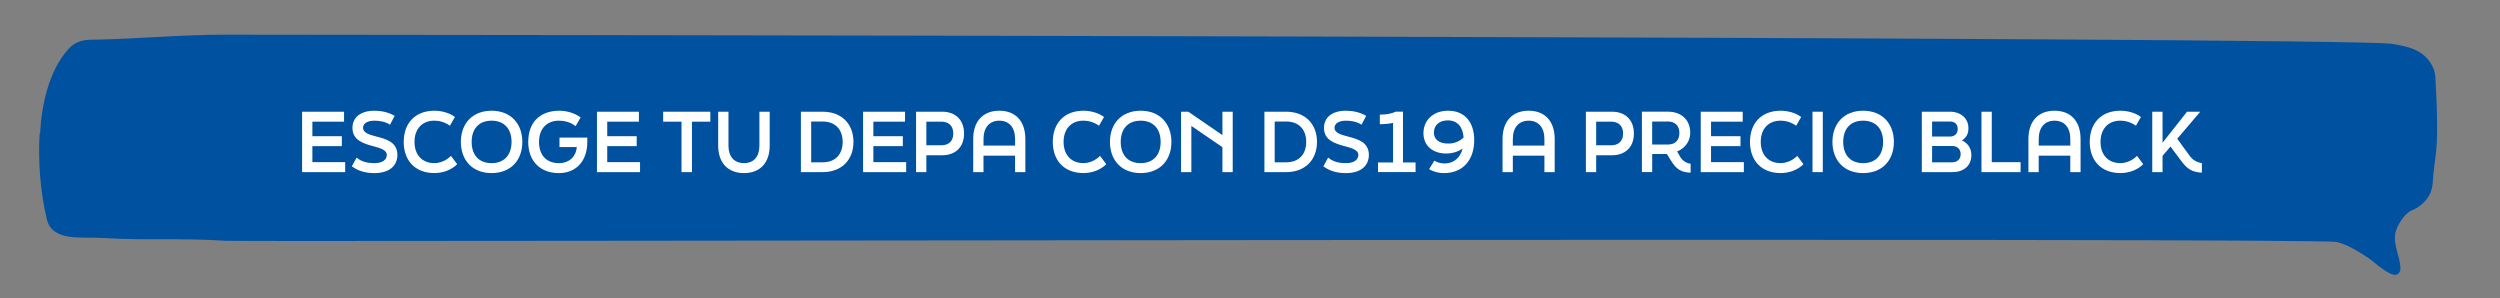 <?xml version="1.0" encoding="UTF-8"?>
<svg id="Capa_1" xmlns="http://www.w3.org/2000/svg" version="1.1" viewBox="0 0 1060 126.5">
  <rect x="0" y="0" width="1060" height="126.5" fill="#808080" stroke="none"/>
  <!-- Generator: Adobe Illustrator 29.8.2, SVG Export Plug-In . SVG Version: 2.1.1 Build 3)  -->
  <defs>
    <style>
      .st0 {
        fill: #fff;
      }

      .st1 {
        fill: #0052a1;
      }
    </style>
  </defs>
  <path class="st1" d="M17,56.5c.6-11.7,3.6-26.5,12.1-35.8,3.5-3.8,7.3-3.9,12-3.9,18.2-.4,36.3-2.1,54.5-2.1s900.4.8,918.7,3.9c3.6.6,7.3,1.3,10.5,2.9,4.4,2.2,7.6,6.6,7.8,11.4.5,9.2,1,18.4.6,27.7-.2,4.2-.9,8.4-1.4,12.6-.4,3.9,0,7.2-2.5,10.7-1.7,2.4-4.1,4.3-6.9,5.4-2.9,1.2-6.2,6.5-6.8,9.6-.9,5,2,9.8,2.2,14.8,0,1.2-.5,2.3-1.6,2.7-2.8,1.1-9.5-5.3-11.7-6.8-4.3-2.8-8.8-5.8-13.8-7-8.2-2-886.4,0-894.9-.5-20.1-1.3-32.3,0-52.4-1.2-8.7-.6-21.3,1.8-23.6-8.1-2.7-11.6-3.7-24.2-3-36.2h0l.2-.1Z"/>
  <g>
    <path class="st0" d="M128.09,47.37h17.79v4.22h-13.43v6.16h12.49v4.22h-12.49v6.78h13.91v4.22h-18.27v-25.61Z"/>
    <path class="st0" d="M149.17,70.52l2.04-3.7c2.28,1.97,5.09,2.35,7.54,2.35,3.46,0,5.26-1.42,5.26-3.53s-3.08-2.94-5.67-3.63c-4.29-1.14-8.89-2.56-8.89-7.79,0-4.43,3.43-7.27,9.31-7.27,2.53,0,5.71.48,8.58,2.18l-1.97,3.74c-2.18-1.42-4.74-1.7-6.61-1.7-3.01,0-4.84,1.18-4.84,3.05,0,2.04,2.66,2.91,5.43,3.6,4.36,1.11,9.14,2.42,9.14,7.82,0,4.64-3.39,7.75-9.72,7.75-3.29,0-6.58-.66-9.59-2.87Z"/>
    <path class="st0" d="M171.18,60.17c0-7.89,4.78-13.22,13.01-13.22,3.29,0,6.61,1.04,8.69,2.66l-2.11,3.7c-2.21-1.59-4.64-2.15-6.58-2.15-5.4,0-8.44,3.7-8.44,9s3.04,9,8.44,9c2.42,0,5.12-1.11,7.02-3.08l2.63,3.53c-2.18,2.25-5.71,3.77-9.66,3.77-8.24,0-13.01-5.36-13.01-13.22Z"/>
    <path class="st0" d="M195.41,60.17c0-7.79,4.91-13.22,13.01-13.22s13.05,5.43,13.05,13.22-4.91,13.22-13.05,13.22-13.01-5.47-13.01-13.22ZM216.9,60.17c0-5.4-2.98-9-8.48-9s-8.44,3.6-8.44,9,2.94,9,8.44,9,8.48-3.6,8.48-9Z"/>
    <path class="st0" d="M237.22,62.35v-4.01h11.8v1.83c0,7.89-4.53,13.22-12.04,13.22-8.24,0-13.01-5.36-13.01-13.22s4.5-13.22,13.25-13.22c2.8,0,6.33.87,8.96,2.84l-2.11,3.7c-2.39-1.87-5.02-2.32-7.09-2.32-5.4,0-8.44,3.7-8.44,9s2.87,9,8.44,9c4.91,0,7.37-3.39,7.58-6.82h-7.34Z"/>
    <path class="st0" d="M253.11,47.37h17.79v4.22h-13.43v6.16h12.49v4.22h-12.49v6.78h13.91v4.22h-18.27v-25.61Z"/>
    <path class="st0" d="M288.97,51.59h-7.79v-4.22h20v4.22h-7.79v21.39h-4.43v-21.39Z"/>
    <path class="st0" d="M304.51,61.73v-14.36h4.36v14.36c0,4.67,2.42,7.44,6.58,7.44s6.54-2.77,6.54-7.44v-14.36h4.36v14.36c0,7.27-4.05,11.66-10.9,11.66s-10.94-4.39-10.94-11.66Z"/>
    <path class="st0" d="M339.58,47.37h9.21c8.13,0,13.08,5.23,13.08,12.8s-4.95,12.81-13.08,12.81h-9.21v-25.61ZM348.78,68.82c5.47,0,8.51-3.46,8.51-8.65s-3.05-8.65-8.51-8.65h-4.84v17.3h4.84Z"/>
    <path class="st0" d="M365.95,47.37h17.79v4.22h-13.43v6.16h12.49v4.22h-12.49v6.78h13.91v4.22h-18.27v-25.61Z"/>
    <path class="st0" d="M388.41,47.37h11.18c5.05,0,9.17,3.05,9.17,9.24s-4.12,9.21-9.17,9.21h-6.82v7.16h-4.36v-25.61ZM399.21,61.59c2.98,0,4.98-1.7,4.98-4.98s-2.01-5.02-4.98-5.02h-6.44v10h6.44Z"/>
    <path class="st0" d="M412.64,58.96c0-7.48,4.08-12.01,11.07-12.01s11.04,4.53,11.04,12.01v14.02h-4.36v-6.99h-13.39v6.99h-4.36v-14.02ZM430.4,61.73v-2.77c0-4.88-2.46-7.79-6.68-7.79s-6.71,2.91-6.71,7.79v2.77h13.39Z"/>
    <path class="st0" d="M446.39,60.17c0-7.89,4.78-13.22,13.01-13.22,3.29,0,6.61,1.04,8.69,2.66l-2.11,3.7c-2.21-1.59-4.64-2.15-6.58-2.15-5.4,0-8.44,3.7-8.44,9s3.04,9,8.44,9c2.42,0,5.12-1.11,7.02-3.08l2.63,3.53c-2.18,2.25-5.71,3.77-9.66,3.77-8.24,0-13.01-5.36-13.01-13.22Z"/>
    <path class="st0" d="M470.62,60.17c0-7.79,4.91-13.22,13.01-13.22s13.05,5.43,13.05,13.22-4.91,13.22-13.05,13.22-13.01-5.47-13.01-13.22ZM492.11,60.17c0-5.4-2.98-9-8.48-9s-8.44,3.6-8.44,9,2.94,9,8.44,9,8.48-3.6,8.48-9Z"/>
    <path class="st0" d="M500.77,47.37h3.08l14.46,9.93v-9.93h4.36v25.61h-4.36v-10.56l-13.18-9.03v19.59h-4.36v-25.61Z"/>
    <path class="st0" d="M536.11,47.37h9.21c8.13,0,13.08,5.23,13.08,12.8s-4.95,12.81-13.08,12.81h-9.21v-25.61ZM545.32,68.82c5.47,0,8.51-3.46,8.51-8.65s-3.04-8.65-8.51-8.65h-4.85v17.3h4.85Z"/>
    <path class="st0" d="M561.1,70.52l2.04-3.7c2.28,1.97,5.09,2.35,7.54,2.35,3.46,0,5.26-1.42,5.26-3.53s-3.08-2.94-5.68-3.63c-4.29-1.14-8.89-2.56-8.89-7.79,0-4.43,3.43-7.27,9.31-7.27,2.53,0,5.71.48,8.58,2.18l-1.97,3.74c-2.18-1.42-4.74-1.7-6.61-1.7-3.01,0-4.85,1.18-4.85,3.05,0,2.04,2.67,2.91,5.43,3.6,4.36,1.11,9.14,2.42,9.14,7.82,0,4.64-3.39,7.75-9.72,7.75-3.29,0-6.58-.66-9.59-2.87Z"/>
    <path class="st0" d="M584.29,68.89h6.37v-16.78c-1.76.38-3.77.55-5.61.55v-4.05c2.87,0,5.05-.45,6.71-1.25h3.11v21.53h5.33v4.08h-15.92v-4.08Z"/>
    <path class="st0" d="M603.54,56.47c0-5.23,3.84-9.52,10.49-9.52,7.16,0,11.04,5.02,11.04,12.49,0,8.13-4.57,13.95-12.8,13.95-1.9,0-3.98-.31-6.33-1.66l2.21-3.6c1.42.8,2.77,1.18,4.33,1.18,4.05,0,6.68-2.56,7.68-6.3-1.87,1.25-4.19,2.08-7.03,2.08-5.43,0-9.59-3.15-9.59-8.62ZM607.97,56.16c0,2.8,1.97,4.71,6.02,4.71,2.49,0,4.6-.73,6.58-2.56-.31-4.33-2.46-7.27-6.75-7.27-3.56,0-5.85,2.08-5.85,5.12Z"/>
    <path class="st0" d="M637.08,58.96c0-7.48,4.08-12.01,11.07-12.01s11.04,4.53,11.04,12.01v14.02h-4.36v-6.99h-13.39v6.99h-4.36v-14.02ZM654.83,61.73v-2.77c0-4.88-2.46-7.79-6.68-7.79s-6.71,2.91-6.71,7.79v2.77h13.39Z"/>
    <path class="st0" d="M672.42,47.37h11.18c5.05,0,9.17,3.05,9.17,9.24s-4.12,9.21-9.17,9.21h-6.82v7.16h-4.36v-25.61ZM683.21,61.59c2.98,0,4.98-1.7,4.98-4.98s-2.01-5.02-4.98-5.02h-6.44v10h6.44Z"/>
    <path class="st0" d="M712.05,65.92c1.14,2.01,2.46,3.11,4.78,3.53v3.77c-4.08-.17-6.02-1.42-8.27-5.02l-1.8-2.91h-6.23v7.68h-4.36v-25.61h11.18c5.09,0,9.31,3.08,9.31,8.96,0,4.05-2.73,6.78-5.57,7.89l.97,1.7ZM700.52,51.52v9.76h6.71c2.98,0,4.84-1.73,4.84-4.95s-2.15-4.81-4.74-4.81h-6.82Z"/>
    <path class="st0" d="M721.12,47.37h17.79v4.22h-13.43v6.16h12.49v4.22h-12.49v6.78h13.91v4.22h-18.27v-25.61Z"/>
    <path class="st0" d="M741.99,60.17c0-7.89,4.78-13.22,13.01-13.22,3.29,0,6.61,1.04,8.69,2.66l-2.11,3.7c-2.21-1.59-4.64-2.15-6.58-2.15-5.4,0-8.44,3.7-8.44,9s3.04,9,8.44,9c2.42,0,5.12-1.11,7.03-3.08l2.63,3.53c-2.18,2.25-5.71,3.77-9.66,3.77-8.24,0-13.01-5.36-13.01-13.22Z"/>
    <path class="st0" d="M768.5,47.37h4.36v25.61h-4.36v-25.61Z"/>
    <path class="st0" d="M776.95,60.17c0-7.79,4.91-13.22,13.01-13.22s13.05,5.43,13.05,13.22-4.91,13.22-13.05,13.22-13.01-5.47-13.01-13.22ZM798.44,60.17c0-5.4-2.98-9-8.48-9s-8.44,3.6-8.44,9,2.94,9,8.44,9,8.48-3.6,8.48-9Z"/>
    <path class="st0" d="M814.85,72.98v-25.61h11.97c4.53,0,7.79,2.8,7.79,6.96,0,2.25-.66,3.81-2.73,5.23,2.28,1,3.98,3.18,3.98,6.16,0,4.71-3.39,7.27-8.1,7.27h-12.91ZM819.21,57.89h7.61c1.8,0,3.25-1.04,3.25-3.22s-1.45-3.15-3.25-3.15h-7.61v6.37ZM819.21,68.82h8.55c2.04,0,3.56-1.25,3.56-3.46s-1.52-3.46-3.56-3.46h-8.55v6.92Z"/>
    <path class="st0" d="M840.15,47.37h4.36v21.39h12.22v4.22h-16.58v-25.61Z"/>
    <path class="st0" d="M860.05,58.96c0-7.48,4.08-12.01,11.07-12.01s11.04,4.53,11.04,12.01v14.02h-4.36v-6.99h-13.39v6.99h-4.36v-14.02ZM877.81,61.73v-2.77c0-4.88-2.46-7.79-6.68-7.79s-6.71,2.91-6.71,7.79v2.77h13.39Z"/>
    <path class="st0" d="M886.05,60.17c0-7.89,4.78-13.22,13.01-13.22,3.29,0,6.61,1.04,8.69,2.66l-2.11,3.7c-2.21-1.59-4.64-2.15-6.58-2.15-5.4,0-8.44,3.7-8.44,9s3.05,9,8.44,9c2.42,0,5.12-1.11,7.03-3.08l2.63,3.53c-2.18,2.25-5.71,3.77-9.66,3.77-8.24,0-13.01-5.36-13.01-13.22Z"/>
    <path class="st0" d="M923.15,58.82l5.16,7.1c1.35,1.87,2.8,2.8,5.29,3.25v4.05c-4.33-.24-6.26-1.66-8.79-5.02l-4.53-6.06-3.36,3.95v6.89h-4.36v-25.61h4.36v13.15l10.38-13.15h5.61l-9.76,11.46Z"/>
  </g>
</svg>